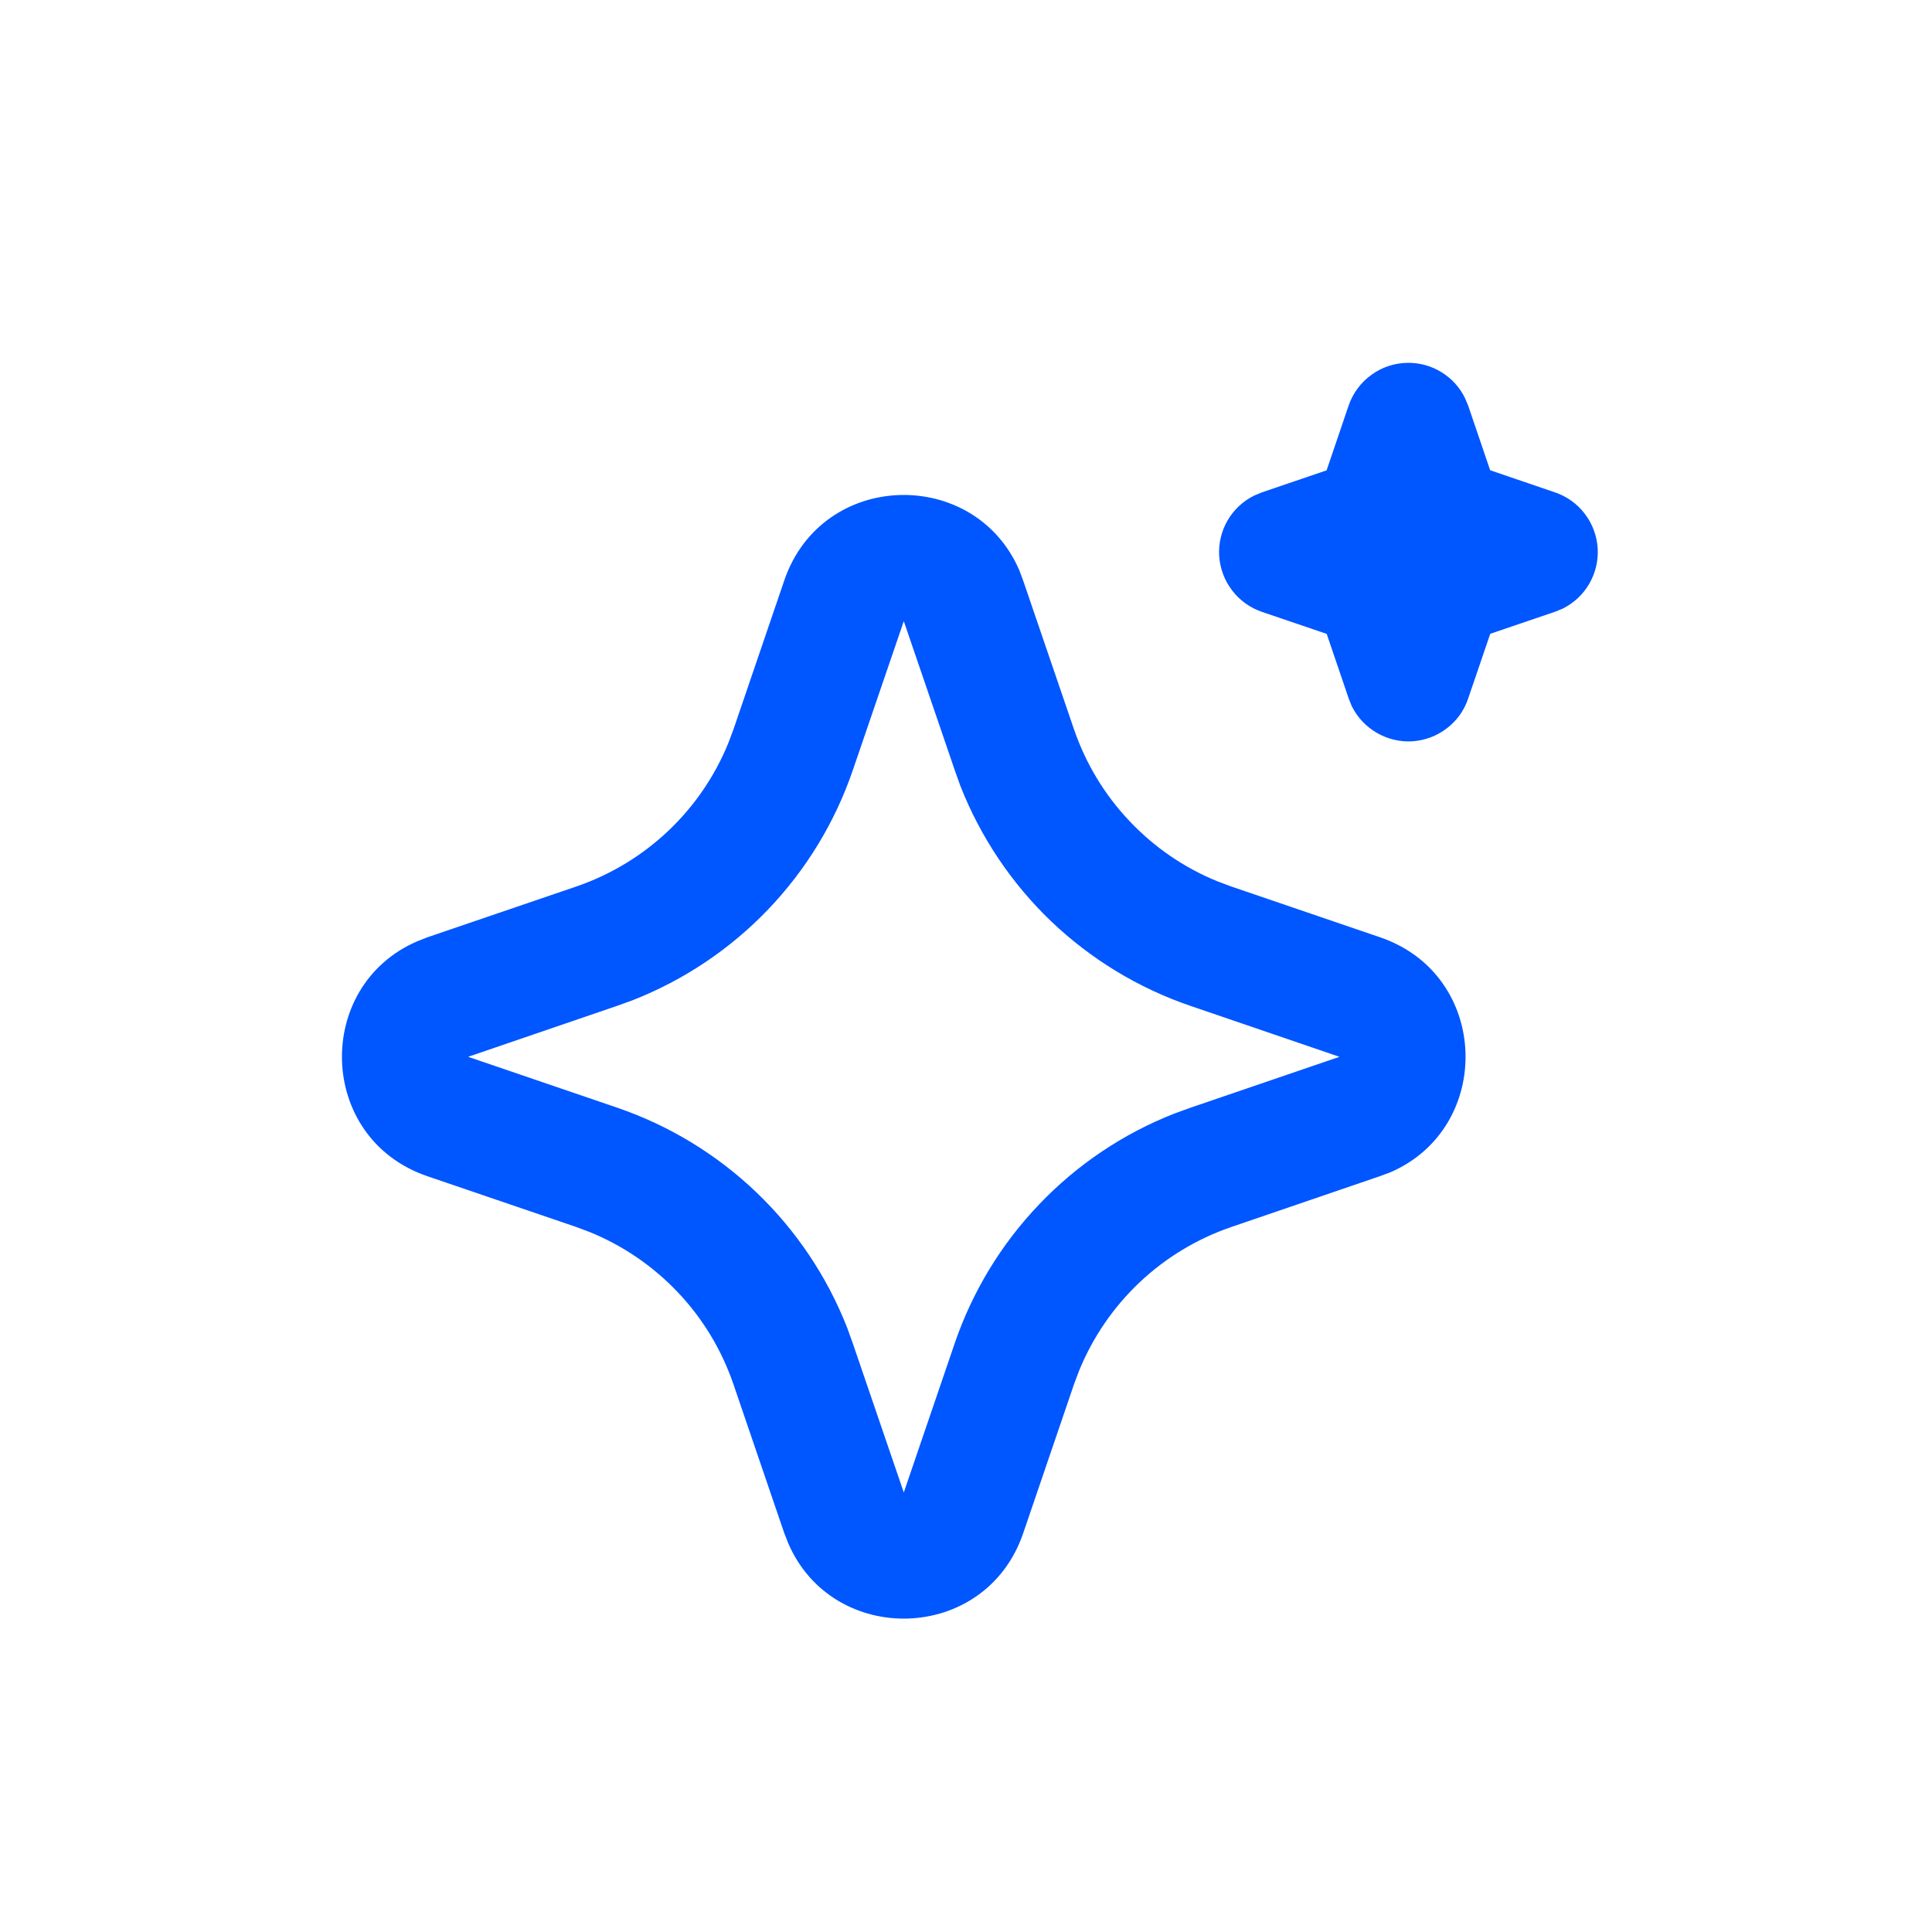 <svg width="20" height="20" viewBox="0 0 20 20" fill="none" xmlns="http://www.w3.org/2000/svg">
<path d="M8.119 6.008C8.51 4.865 10.089 4.83 10.552 5.904L10.591 6.008L11.118 7.55C11.239 7.903 11.434 8.227 11.691 8.498C11.947 8.77 12.258 8.983 12.604 9.124L12.746 9.177L14.287 9.703C15.43 10.094 15.465 11.673 14.392 12.136L14.287 12.175L12.746 12.702C12.393 12.823 12.069 13.018 11.797 13.275C11.526 13.531 11.312 13.843 11.171 14.189L11.118 14.33L10.592 15.872C10.201 17.015 8.622 17.049 8.16 15.976L8.119 15.872L7.593 14.331C7.472 13.977 7.277 13.653 7.021 13.382C6.764 13.11 6.453 12.896 6.107 12.755L5.966 12.702L4.424 12.176C3.281 11.786 3.246 10.206 4.32 9.744L4.424 9.703L5.966 9.177C6.319 9.056 6.642 8.861 6.914 8.605C7.186 8.348 7.399 8.037 7.54 7.691L7.593 7.55L8.119 6.008ZM9.356 6.43L8.829 7.971C8.645 8.51 8.346 9.002 7.952 9.414C7.559 9.825 7.08 10.146 6.55 10.354L6.387 10.413L4.846 10.94L6.387 11.466C6.926 11.65 7.418 11.949 7.83 12.343C8.241 12.736 8.562 13.215 8.77 13.745L8.829 13.909L9.356 15.45L9.882 13.909C10.066 13.37 10.365 12.877 10.759 12.466C11.152 12.054 11.631 11.733 12.161 11.526L12.324 11.467L13.866 10.94L12.324 10.413C11.785 10.229 11.293 9.93 10.881 9.537C10.47 9.143 10.149 8.664 9.941 8.134L9.883 7.971L9.356 6.43ZM14.58 3.756C14.702 3.756 14.822 3.79 14.925 3.855C15.029 3.919 15.113 4.012 15.166 4.122L15.198 4.198L15.426 4.868L16.097 5.097C16.219 5.138 16.327 5.215 16.405 5.318C16.484 5.421 16.53 5.544 16.539 5.673C16.547 5.802 16.517 5.931 16.452 6.043C16.387 6.155 16.29 6.245 16.174 6.302L16.097 6.333L15.427 6.561L15.198 7.232C15.157 7.355 15.08 7.462 14.977 7.54C14.874 7.619 14.751 7.665 14.621 7.674C14.492 7.682 14.364 7.651 14.252 7.586C14.14 7.521 14.05 7.425 13.993 7.309L13.962 7.232L13.734 6.562L13.063 6.334C12.941 6.292 12.833 6.215 12.755 6.112C12.676 6.01 12.63 5.886 12.621 5.757C12.613 5.628 12.643 5.499 12.708 5.387C12.773 5.276 12.87 5.185 12.986 5.129L13.063 5.097L13.733 4.869L13.961 4.198C14.005 4.069 14.089 3.957 14.2 3.878C14.311 3.798 14.444 3.756 14.58 3.756Z" fill="#0056FF"/>
</svg>
